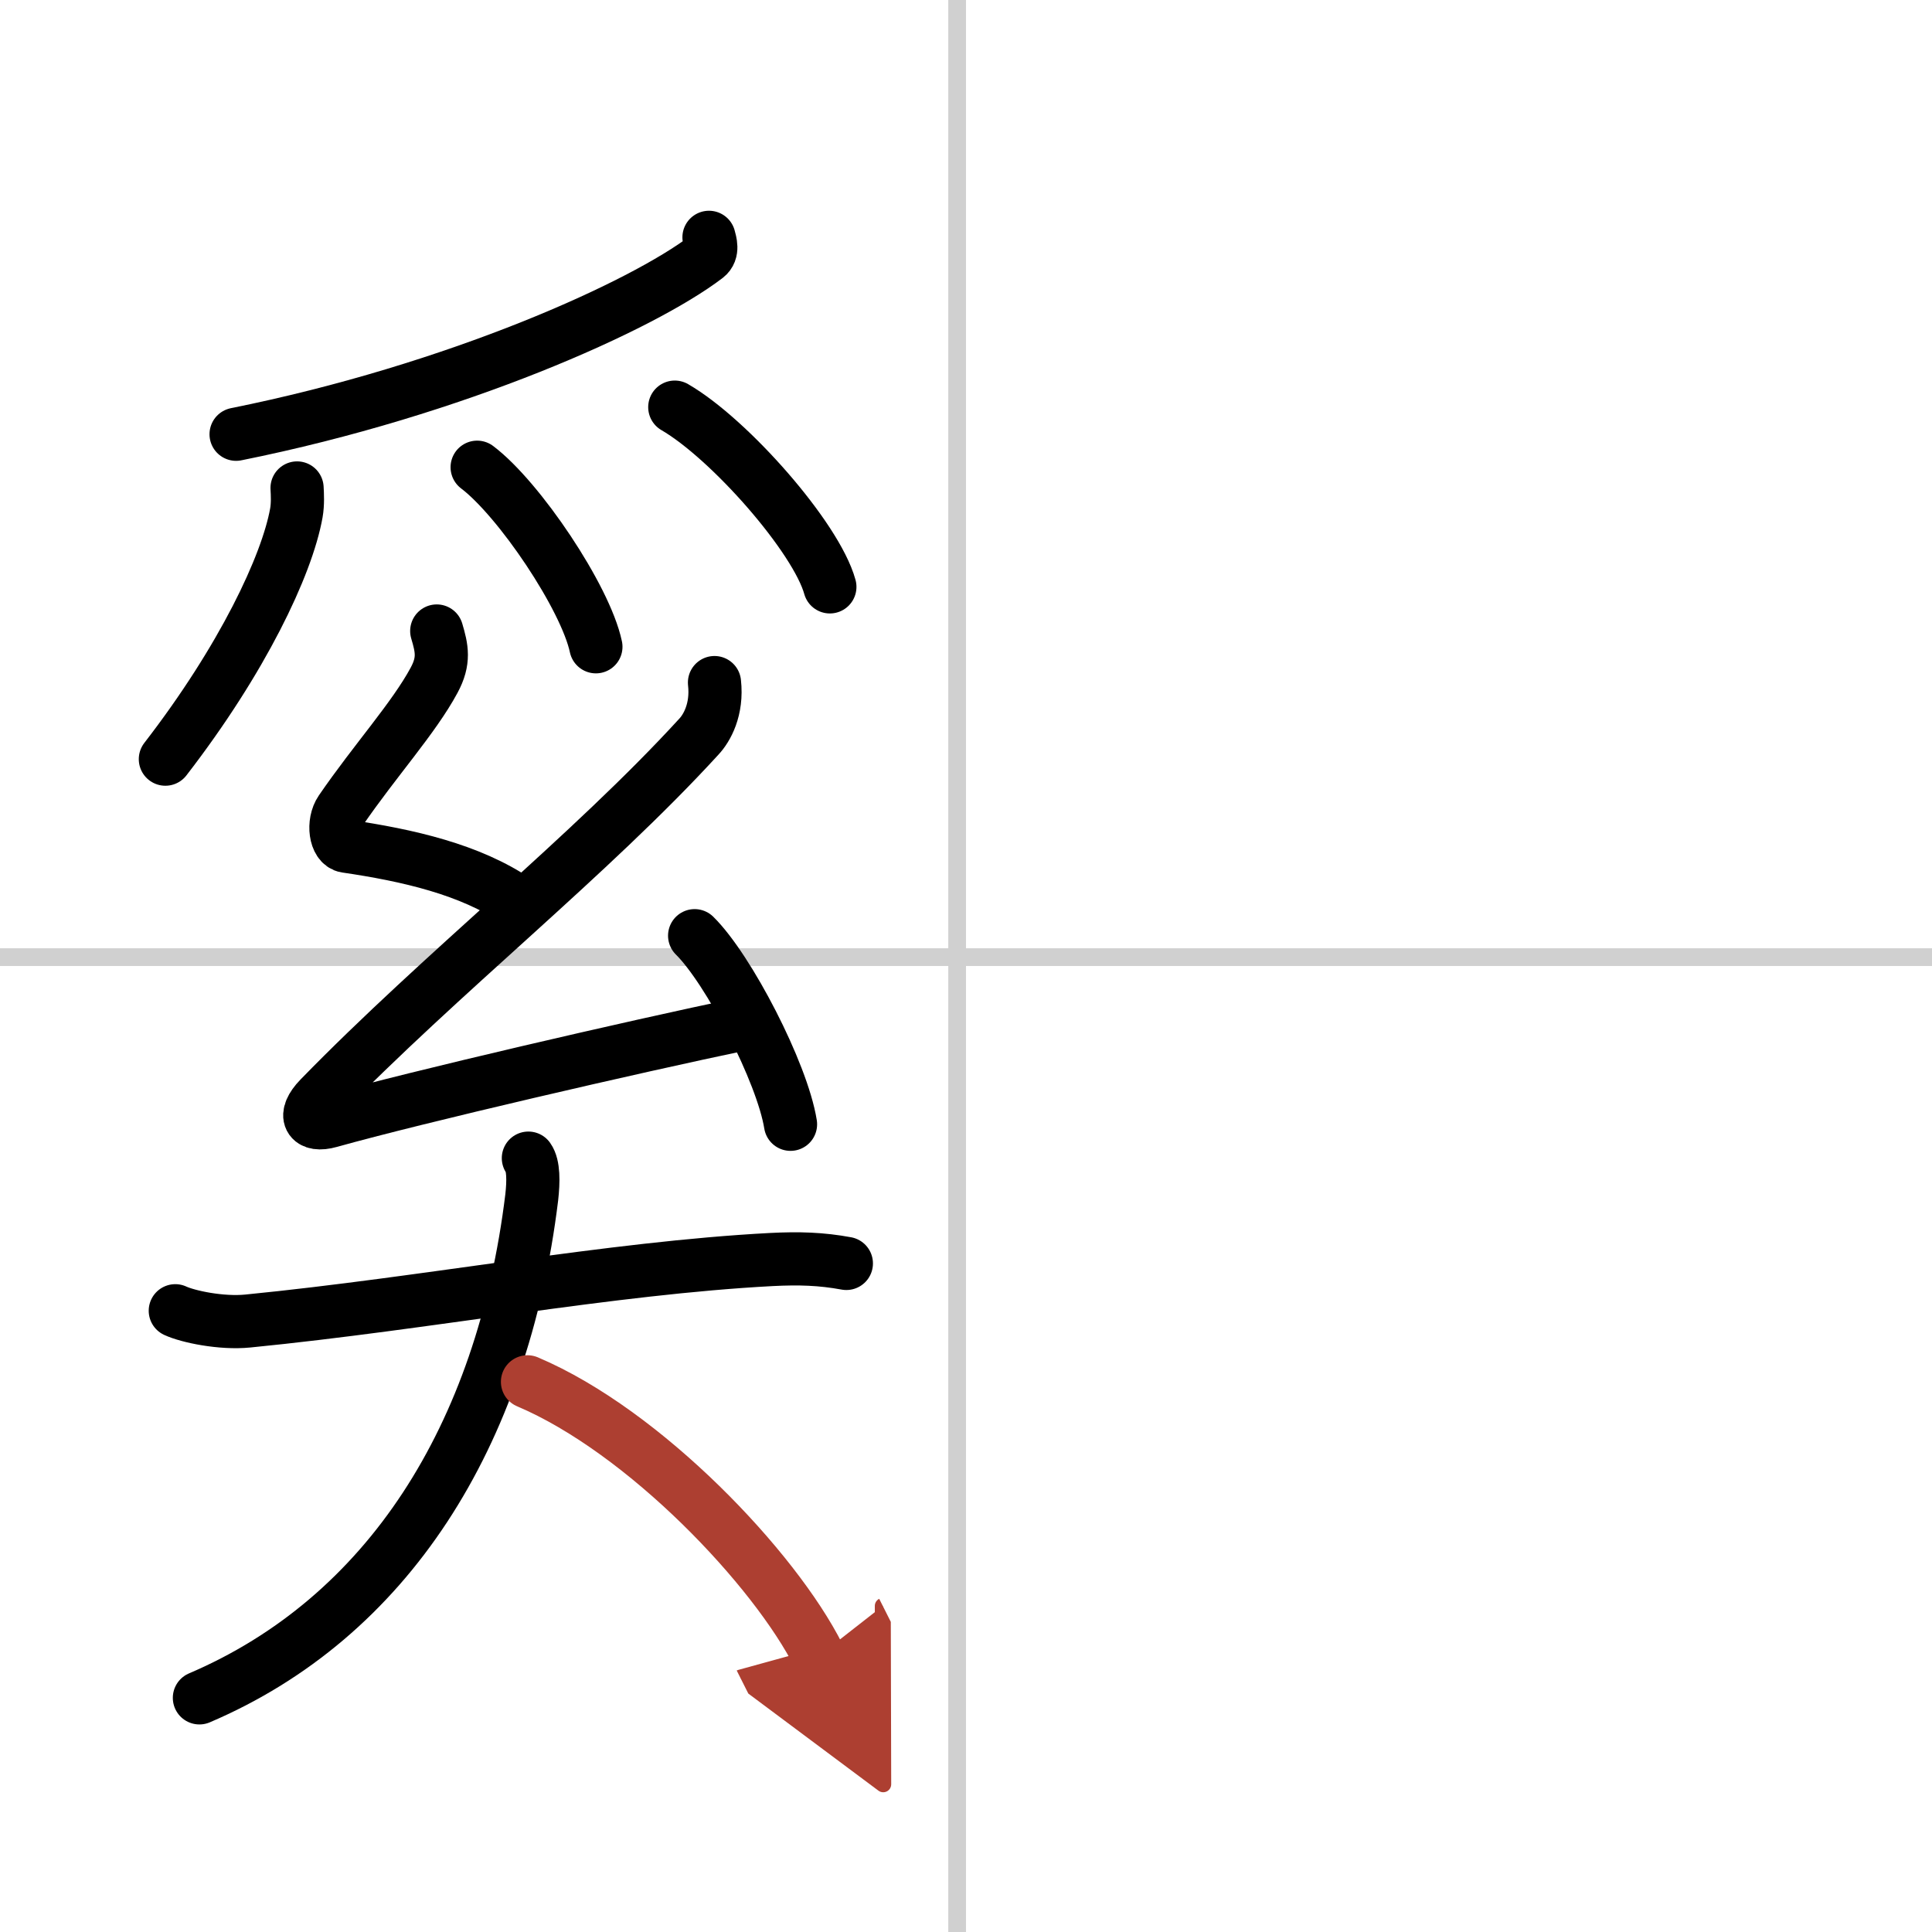 <svg width="400" height="400" viewBox="0 0 109 109" xmlns="http://www.w3.org/2000/svg"><defs><marker id="a" markerWidth="4" orient="auto" refX="1" refY="5" viewBox="0 0 10 10"><polyline points="0 0 10 5 0 10 1 5" fill="#ad3f31" stroke="#ad3f31"/></marker></defs><g fill="none" stroke="#000" stroke-linecap="round" stroke-linejoin="round" stroke-width="3"><rect width="100%" height="100%" fill="#fff" stroke="#fff"/><line x1="54" x2="54" y2="109" stroke="#d0d0d0" stroke-width="1"/><line x2="109" y1="54" y2="54" stroke="#d0d0d0" stroke-width="1"/><path d="M40,13.39c0.07,0.27,0.25,0.8-0.14,1.1C36.25,17.25,25.75,22,13.32,24.5"/><path d="m16.76 27.53c0.02 0.35 0.05 0.9-0.04 1.41-0.53 2.96-3.04 8.26-7.39 13.89"/><path d="m26.92 26.36c2.37 1.79 6.11 7.35 6.7 10.13"/><path d="m38.07 22.97c3.09 1.79 7.98 7.35 8.75 10.14"/><path d="m24.64 35.6c0.29 0.98 0.45 1.67-0.15 2.78-1.14 2.12-3.34 4.54-5.26 7.34-0.48 0.7-0.31 1.93 0.29 2.02 3.48 0.51 7.01 1.31 9.64 3.11"/><path d="m40.31 38.51c0.17 1.52-0.43 2.57-0.88 3.05-6.14 6.71-14.5 13.3-21.4 20.39-0.98 1.01-0.58 1.64 0.58 1.31 4.89-1.37 17.07-4.19 23.35-5.5"/><path d="m39.19 52.79c1.91 1.88 4.94 7.72 5.41 10.64"/><path d="m9.89 73.95c0.71 0.33 2.59 0.73 4.09 0.58 10.13-1 20.44-2.99 29.54-3.47 1.56-0.08 2.82-0.04 4.23 0.22"/><path d="m29.81 65.34c0.3 0.42 0.29 1.32 0.19 2.21-1.65 13.51-8.16 23.72-18.75 28.24"/><path d="m29.76 77.96c6.63 2.81 13.96 10.56 16.43 15.47" marker-end="url(#a)" stroke="#ad3f31"/></g></svg>
